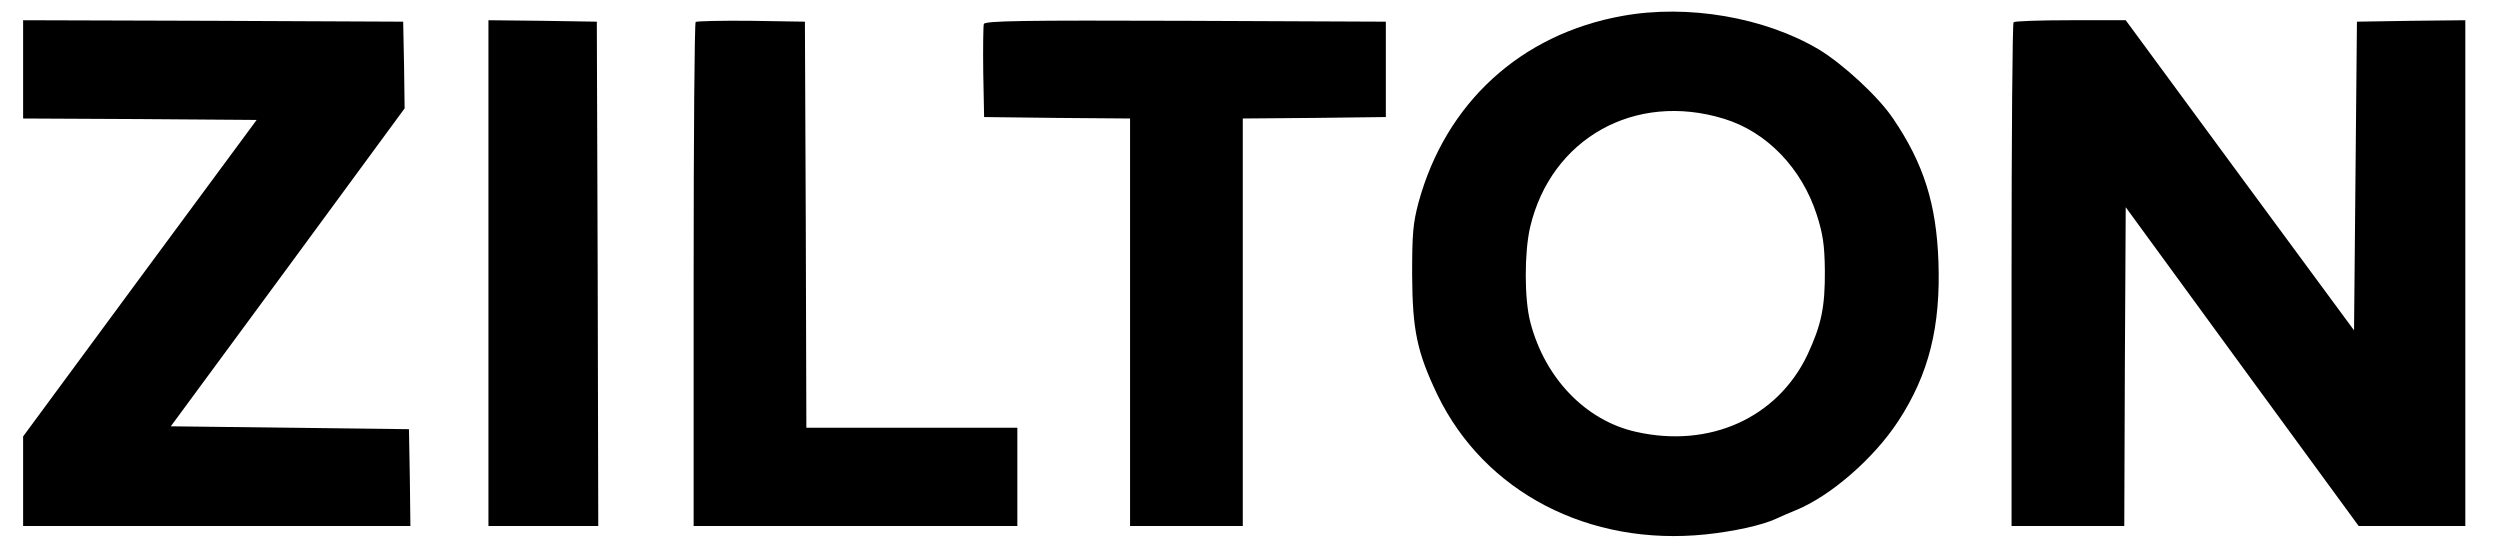 <?xml version="1.0" standalone="no"?>
<!DOCTYPE svg PUBLIC "-//W3C//DTD SVG 20010904//EN"
 "http://www.w3.org/TR/2001/REC-SVG-20010904/DTD/svg10.dtd">
<svg version="1.0" xmlns="http://www.w3.org/2000/svg"
 width="865pt" height="187pt" viewBox="0 0 865 187"
 preserveAspectRatio="xMidYMid meet">
<g transform="translate(0,187) scale(0.1,-0.1)"
fill="#000000" stroke="none">
<path d="M5614 1815 c-352 -63 -612 -301 -706 -646 -19 -72 -22 -107 -22 -249
1 -193 17 -268 87 -415 163 -338 525 -526 929 -484 95 10 193 31 243 54 17 8
47 21 67 29 121 49 271 179 356 309 106 162 147 327 139 552 -7 199 -51 339
-157 495 -51 76 -174 189 -257 239 -187 111 -453 157 -679 116z m351 -356
c148 -45 269 -171 321 -332 21 -66 27 -103 28 -192 1 -127 -12 -189 -60 -292
-104 -219 -339 -325 -594 -267 -174 39 -315 186 -365 379 -21 79 -21 241 -1
328 72 308 363 471 671 376z"/>
<path d="M80 1630 l0 -170 404 -2 404 -3 -404 -547 -404 -548 0 -155 0 -155
670 0 670 0 -2 168 -3 167 -412 5 -412 5 405 550 404 550 -2 150 -3 150 -657
3 -658 2 0 -170z"/>
<path d="M1690 925 l0 -875 190 0 190 0 -2 872 -3 873 -187 3 -188 2 0 -875z"/>
<path d="M2407 1794 c-4 -4 -7 -398 -7 -876 l0 -868 560 0 560 0 0 170 0 170
-365 0 -365 0 -2 702 -3 703 -186 3 c-102 1 -188 -1 -192 -4z"/>
<path d="M3404 1787 c-2 -7 -3 -82 -2 -167 l3 -155 253 -3 252 -2 0 -705 0
-705 195 0 195 0 0 705 0 705 248 2 247 3 0 165 0 165 -693 3 c-561 2 -694 0
-698 -11z"/>
<path d="M6967 1793 c-4 -3 -7 -397 -7 -875 l0 -868 195 0 195 0 2 551 3 552
403 -552 403 -551 185 0 184 0 0 875 0 875 -187 -2 -188 -3 -5 -534 -5 -534
-395 536 -395 537 -191 0 c-105 0 -194 -3 -197 -7z"/>
</g>
</svg>
